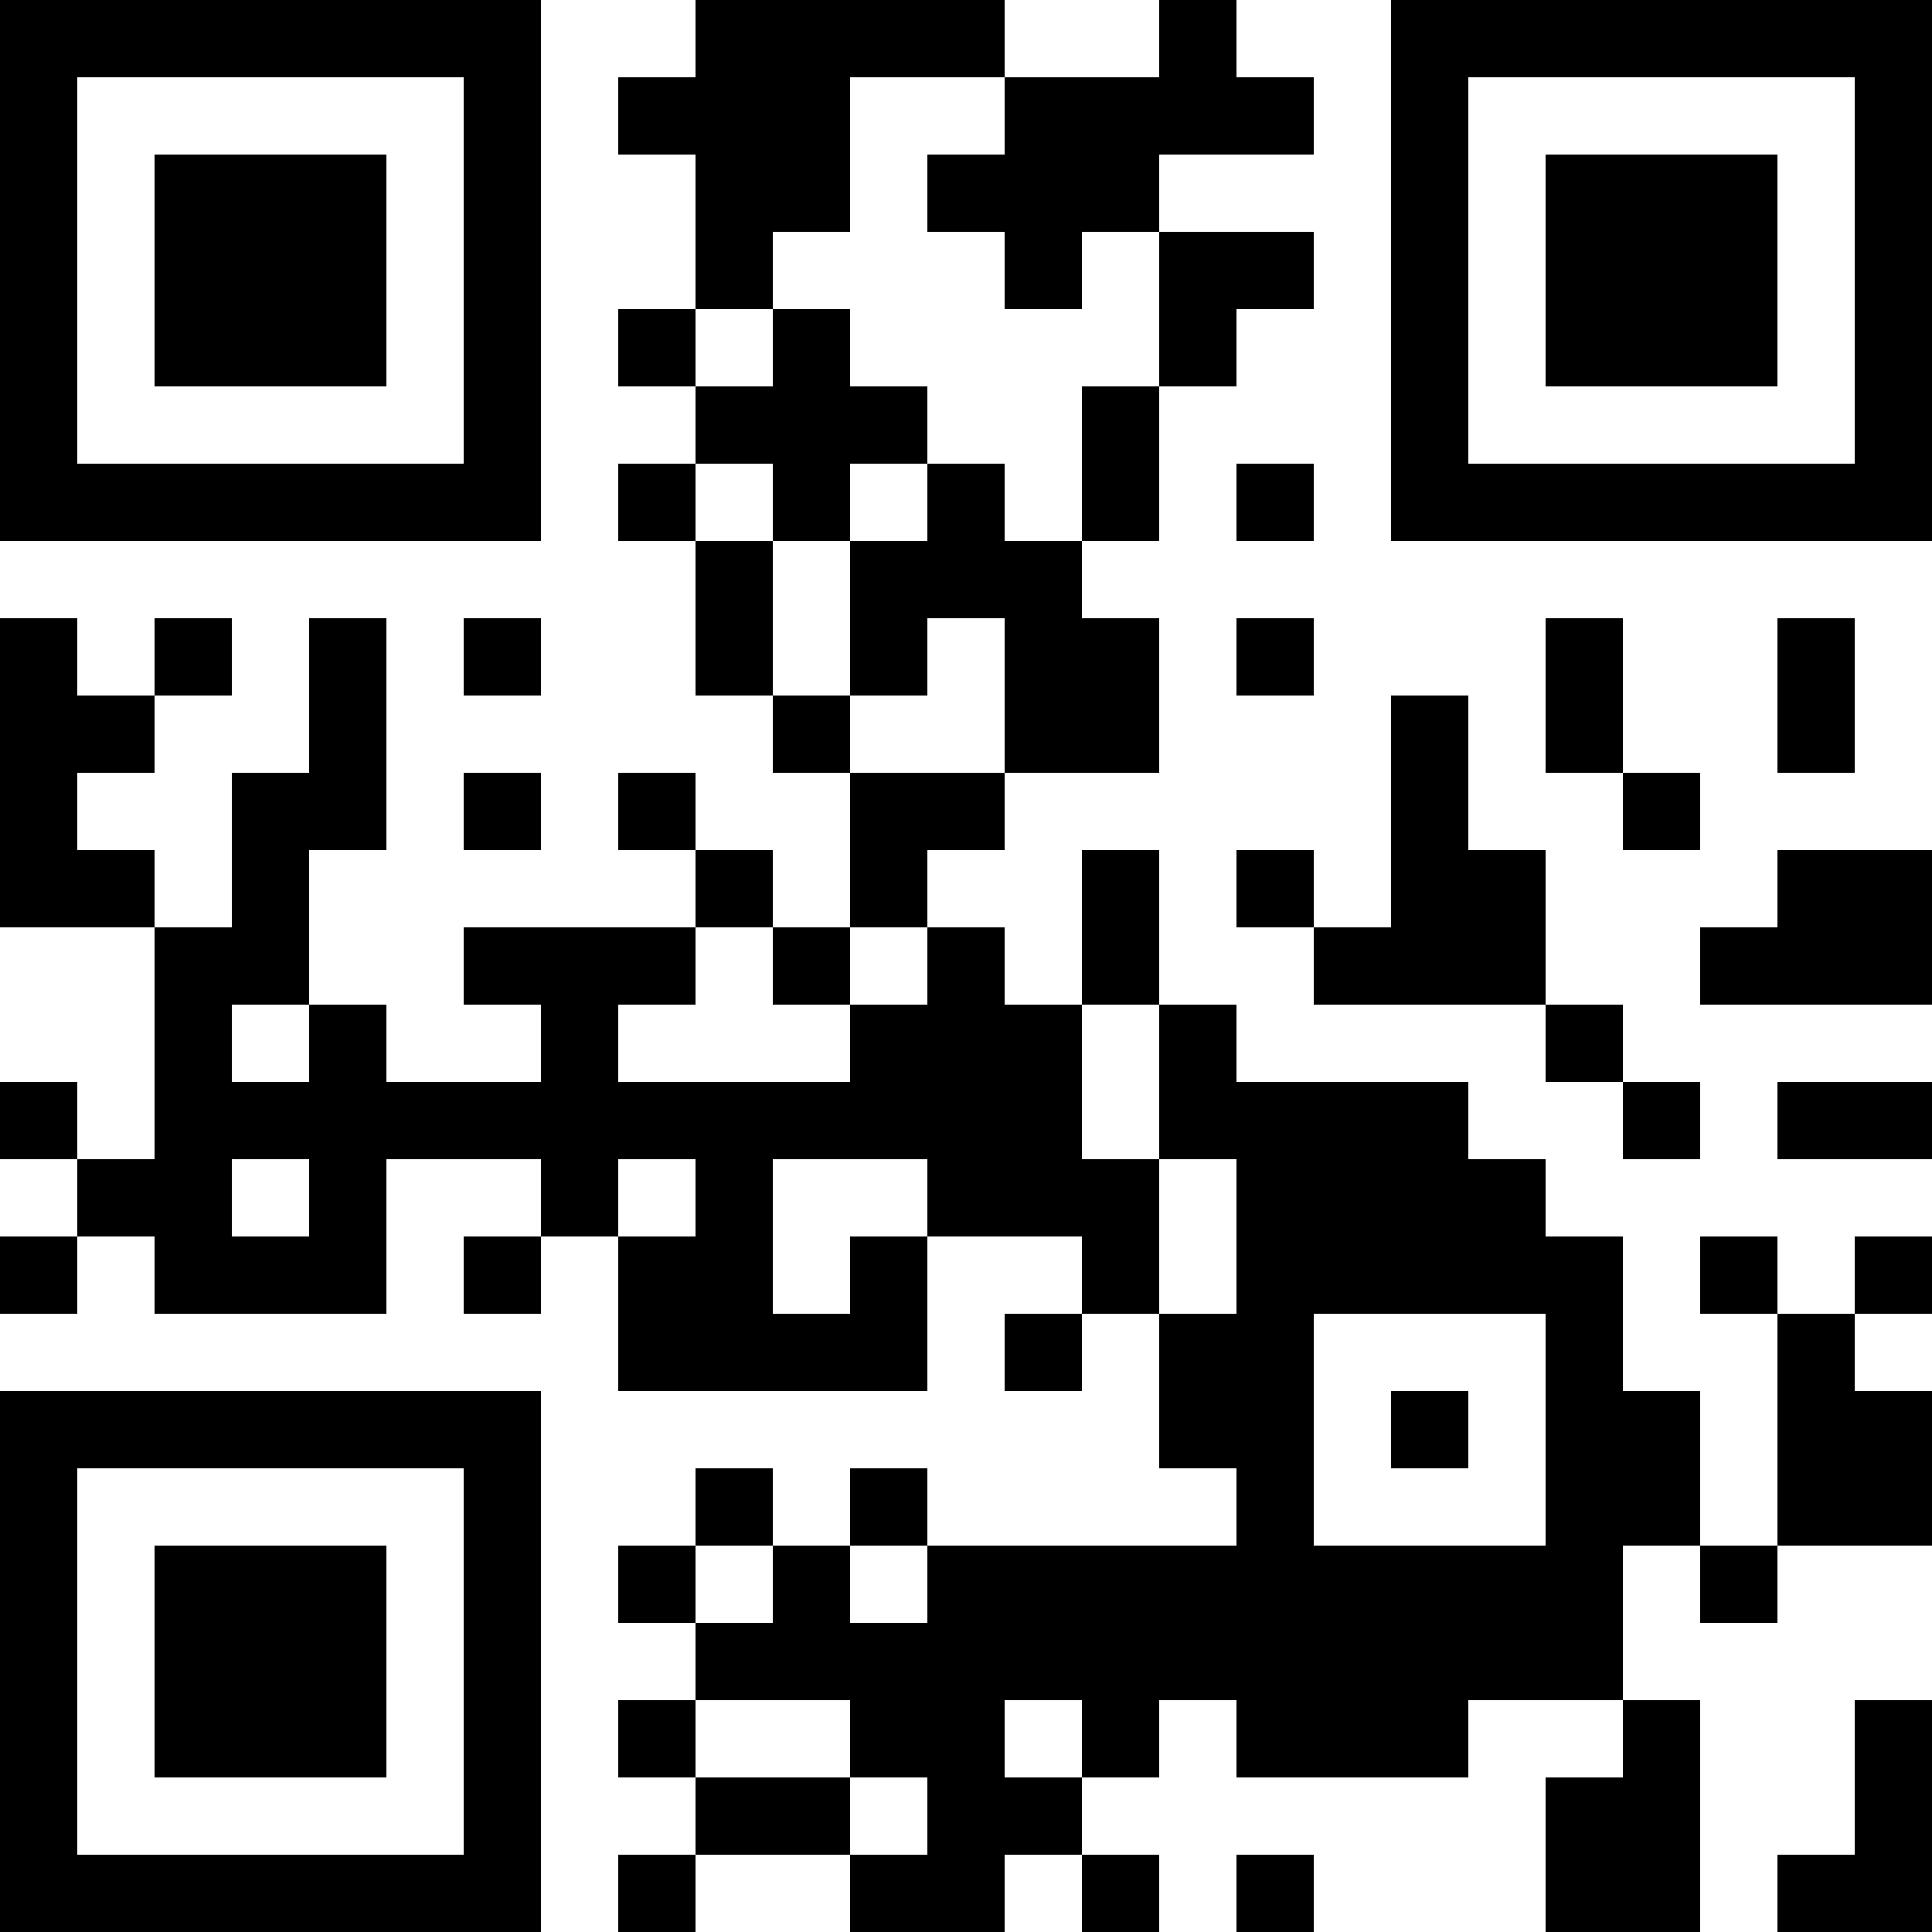 <?xml version="1.0" encoding="UTF-8"?>
<svg xmlns="http://www.w3.org/2000/svg" version="1.1" width="300" height="300" viewBox="0 0 300 300"><rect x="0" y="0" width="300" height="300" fill="#ffffff"/><g transform="scale(12)"><g transform="translate(0,0)"><path fill-rule="evenodd" d="M9 0L9 1L8 1L8 2L9 2L9 4L8 4L8 5L9 5L9 6L8 6L8 7L9 7L9 9L10 9L10 10L11 10L11 12L10 12L10 11L9 11L9 10L8 10L8 11L9 11L9 12L6 12L6 13L7 13L7 14L5 14L5 13L4 13L4 11L5 11L5 8L4 8L4 10L3 10L3 12L2 12L2 11L1 11L1 10L2 10L2 9L3 9L3 8L2 8L2 9L1 9L1 8L0 8L0 12L2 12L2 15L1 15L1 14L0 14L0 15L1 15L1 16L0 16L0 17L1 17L1 16L2 16L2 17L5 17L5 15L7 15L7 16L6 16L6 17L7 17L7 16L8 16L8 18L12 18L12 16L14 16L14 17L13 17L13 18L14 18L14 17L15 17L15 19L16 19L16 20L12 20L12 19L11 19L11 20L10 20L10 19L9 19L9 20L8 20L8 21L9 21L9 22L8 22L8 23L9 23L9 24L8 24L8 25L9 25L9 24L11 24L11 25L13 25L13 24L14 24L14 25L15 25L15 24L14 24L14 23L15 23L15 22L16 22L16 23L19 23L19 22L21 22L21 23L20 23L20 25L22 25L22 22L21 22L21 20L22 20L22 21L23 21L23 20L25 20L25 18L24 18L24 17L25 17L25 16L24 16L24 17L23 17L23 16L22 16L22 17L23 17L23 20L22 20L22 18L21 18L21 16L20 16L20 15L19 15L19 14L16 14L16 13L15 13L15 11L14 11L14 13L13 13L13 12L12 12L12 11L13 11L13 10L15 10L15 8L14 8L14 7L15 7L15 5L16 5L16 4L17 4L17 3L15 3L15 2L17 2L17 1L16 1L16 0L15 0L15 1L13 1L13 0ZM11 1L11 3L10 3L10 4L9 4L9 5L10 5L10 4L11 4L11 5L12 5L12 6L11 6L11 7L10 7L10 6L9 6L9 7L10 7L10 9L11 9L11 10L13 10L13 8L12 8L12 9L11 9L11 7L12 7L12 6L13 6L13 7L14 7L14 5L15 5L15 3L14 3L14 4L13 4L13 3L12 3L12 2L13 2L13 1ZM16 6L16 7L17 7L17 6ZM6 8L6 9L7 9L7 8ZM16 8L16 9L17 9L17 8ZM20 8L20 10L21 10L21 11L22 11L22 10L21 10L21 8ZM23 8L23 10L24 10L24 8ZM18 9L18 12L17 12L17 11L16 11L16 12L17 12L17 13L20 13L20 14L21 14L21 15L22 15L22 14L21 14L21 13L20 13L20 11L19 11L19 9ZM6 10L6 11L7 11L7 10ZM23 11L23 12L22 12L22 13L25 13L25 11ZM9 12L9 13L8 13L8 14L11 14L11 13L12 13L12 12L11 12L11 13L10 13L10 12ZM3 13L3 14L4 14L4 13ZM14 13L14 15L15 15L15 17L16 17L16 15L15 15L15 13ZM23 14L23 15L25 15L25 14ZM3 15L3 16L4 16L4 15ZM8 15L8 16L9 16L9 15ZM10 15L10 17L11 17L11 16L12 16L12 15ZM17 17L17 20L20 20L20 17ZM18 18L18 19L19 19L19 18ZM9 20L9 21L10 21L10 20ZM11 20L11 21L12 21L12 20ZM9 22L9 23L11 23L11 24L12 24L12 23L11 23L11 22ZM13 22L13 23L14 23L14 22ZM24 22L24 24L23 24L23 25L25 25L25 22ZM16 24L16 25L17 25L17 24ZM0 0L7 0L7 7L0 7ZM1 1L1 6L6 6L6 1ZM2 2L5 2L5 5L2 5ZM18 0L25 0L25 7L18 7ZM19 1L19 6L24 6L24 1ZM20 2L23 2L23 5L20 5ZM0 18L7 18L7 25L0 25ZM1 19L1 24L6 24L6 19ZM2 20L5 20L5 23L2 23Z" fill="#000000"/></g></g></svg>
